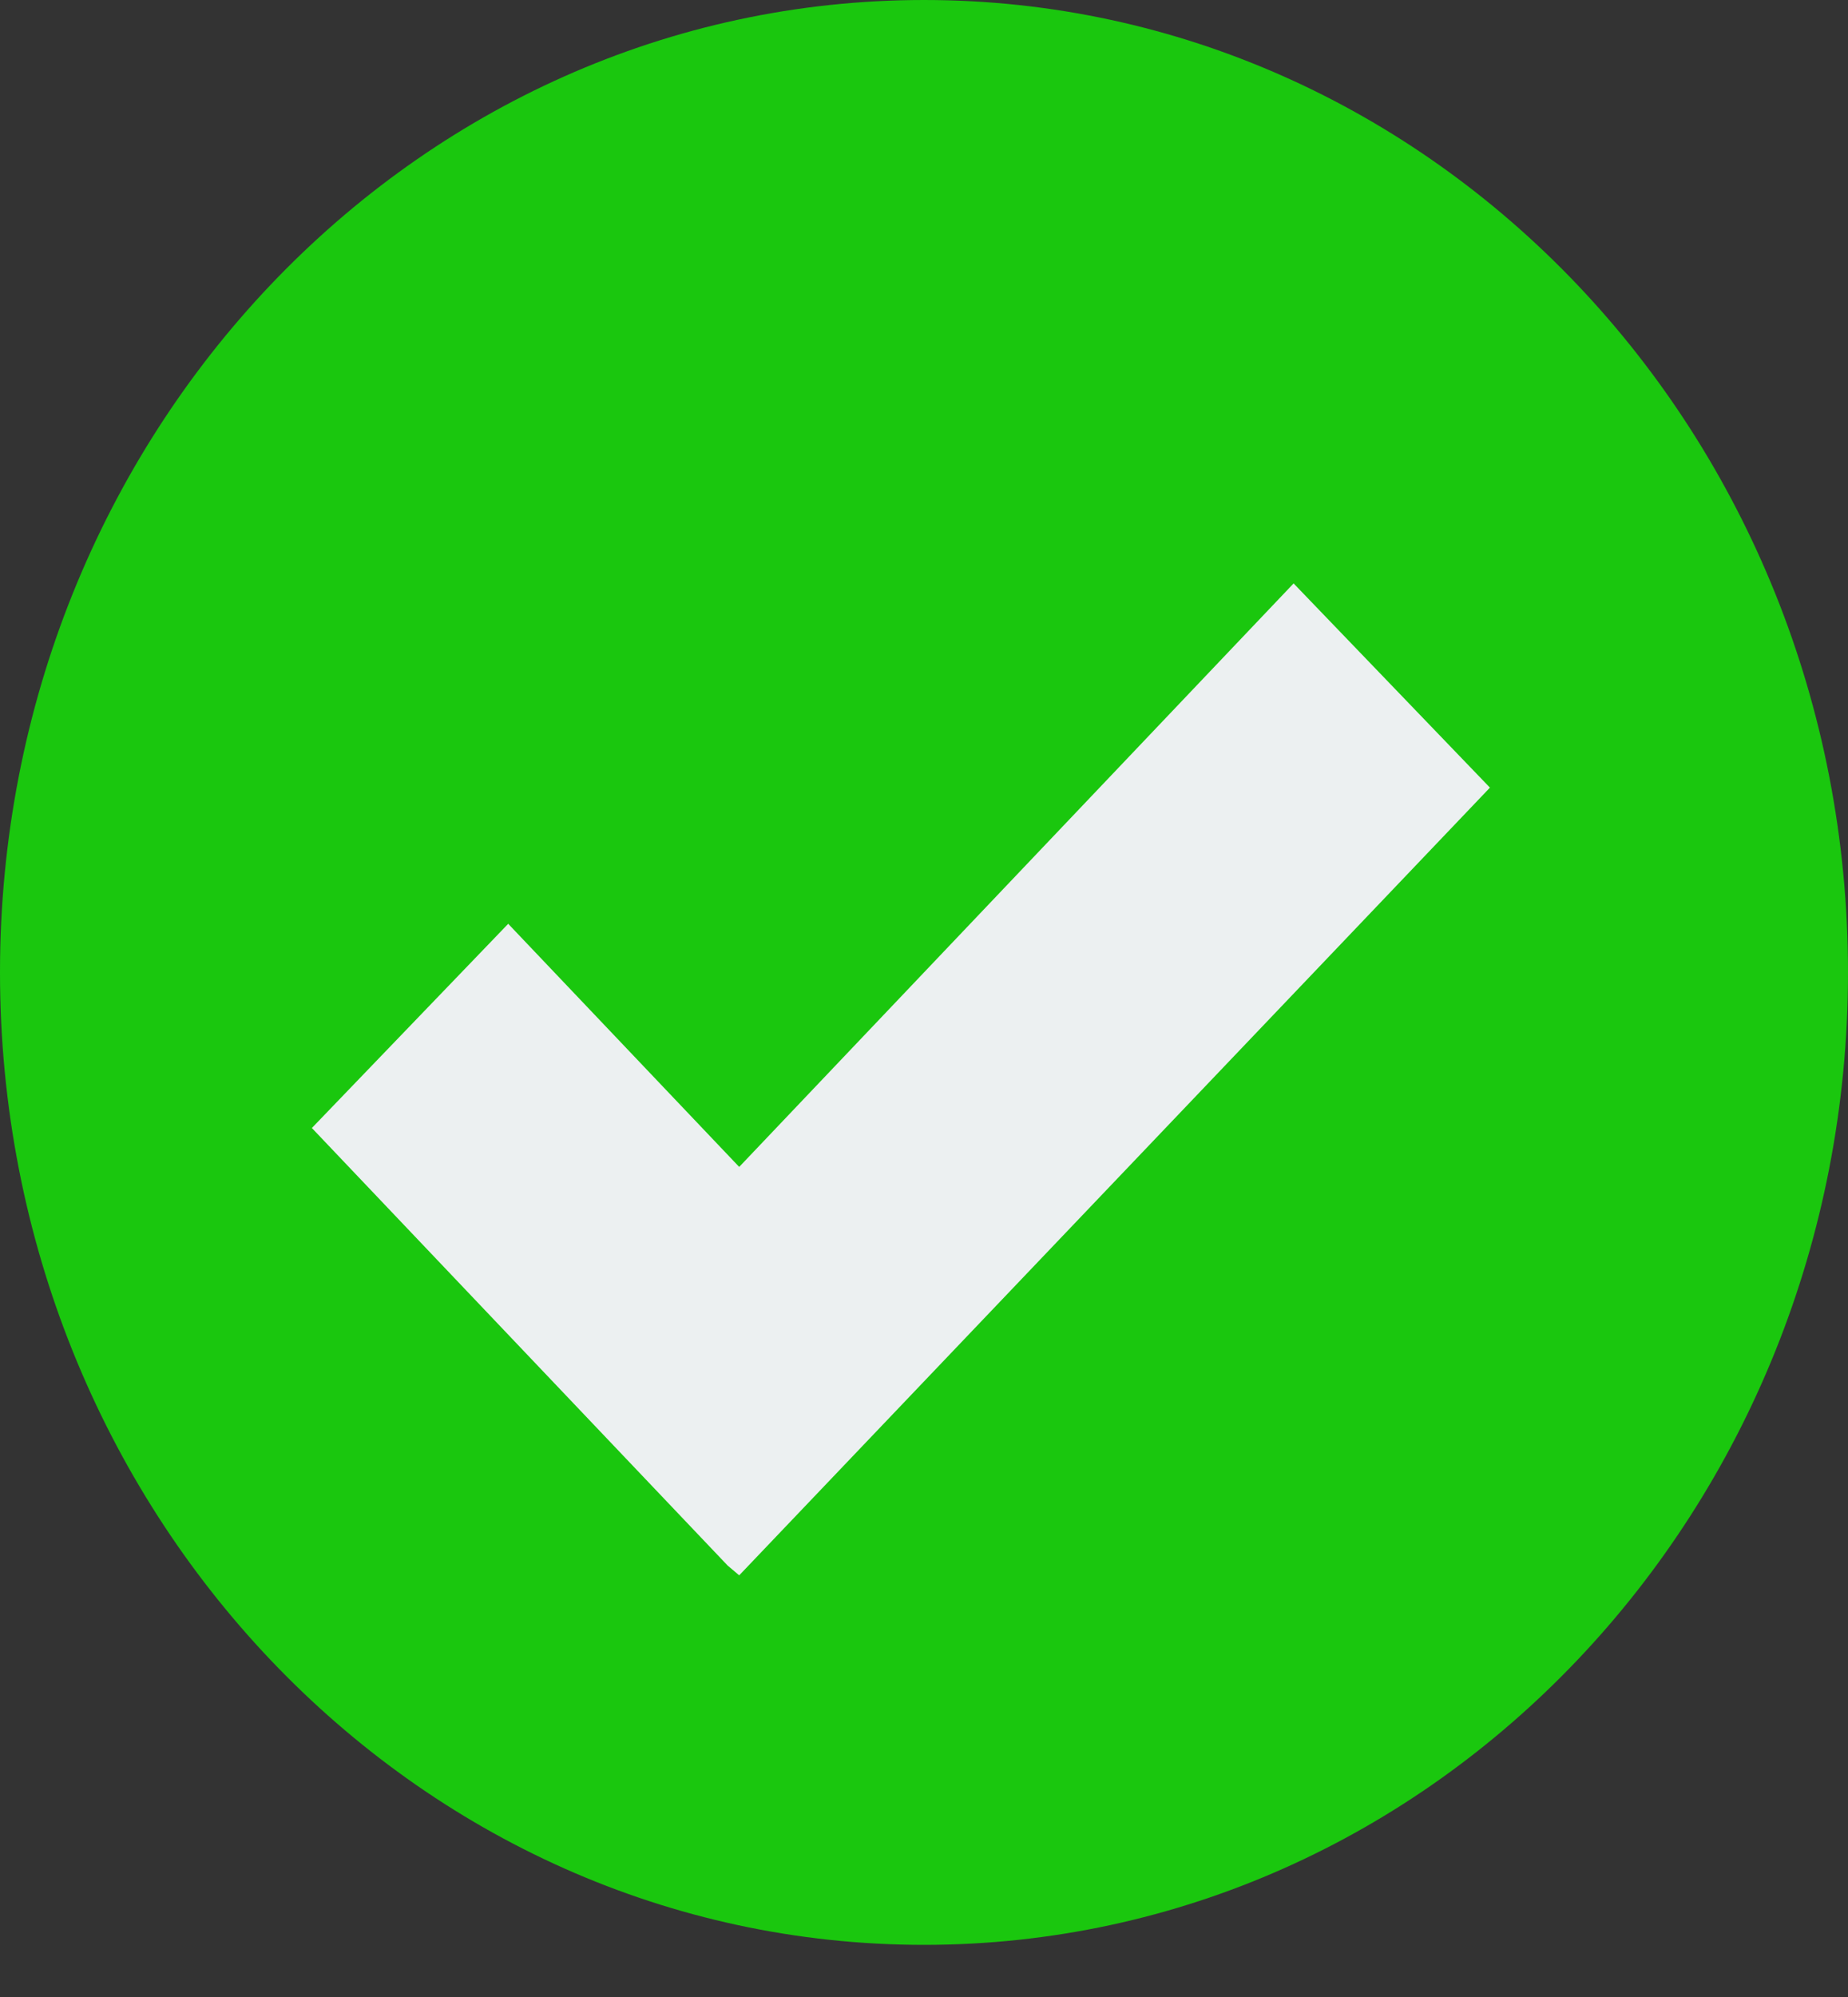 <svg width="25" height="27" viewBox="0 0 25 27" fill="none" xmlns="http://www.w3.org/2000/svg">
<rect x="0" y="0" width="25" height="27" fill="#333333" stroke="none"/>
<path d="M25 13.147C25 20.409 19.404 26.295 12.5 26.295C5.596 26.295 0 20.409 0 13.147C0 5.886 5.596 0 12.5 0C19.404 0 25 5.886 25 13.147Z" fill="#1AC70E"/>
<path d="M17.5 7.888L10 15.777L6.875 12.49L4.219 15.251L7.344 18.538L9.844 21.167L10 21.299L20.156 10.649L17.5 7.888Z" fill="#ECF0F1"/>
</svg>
